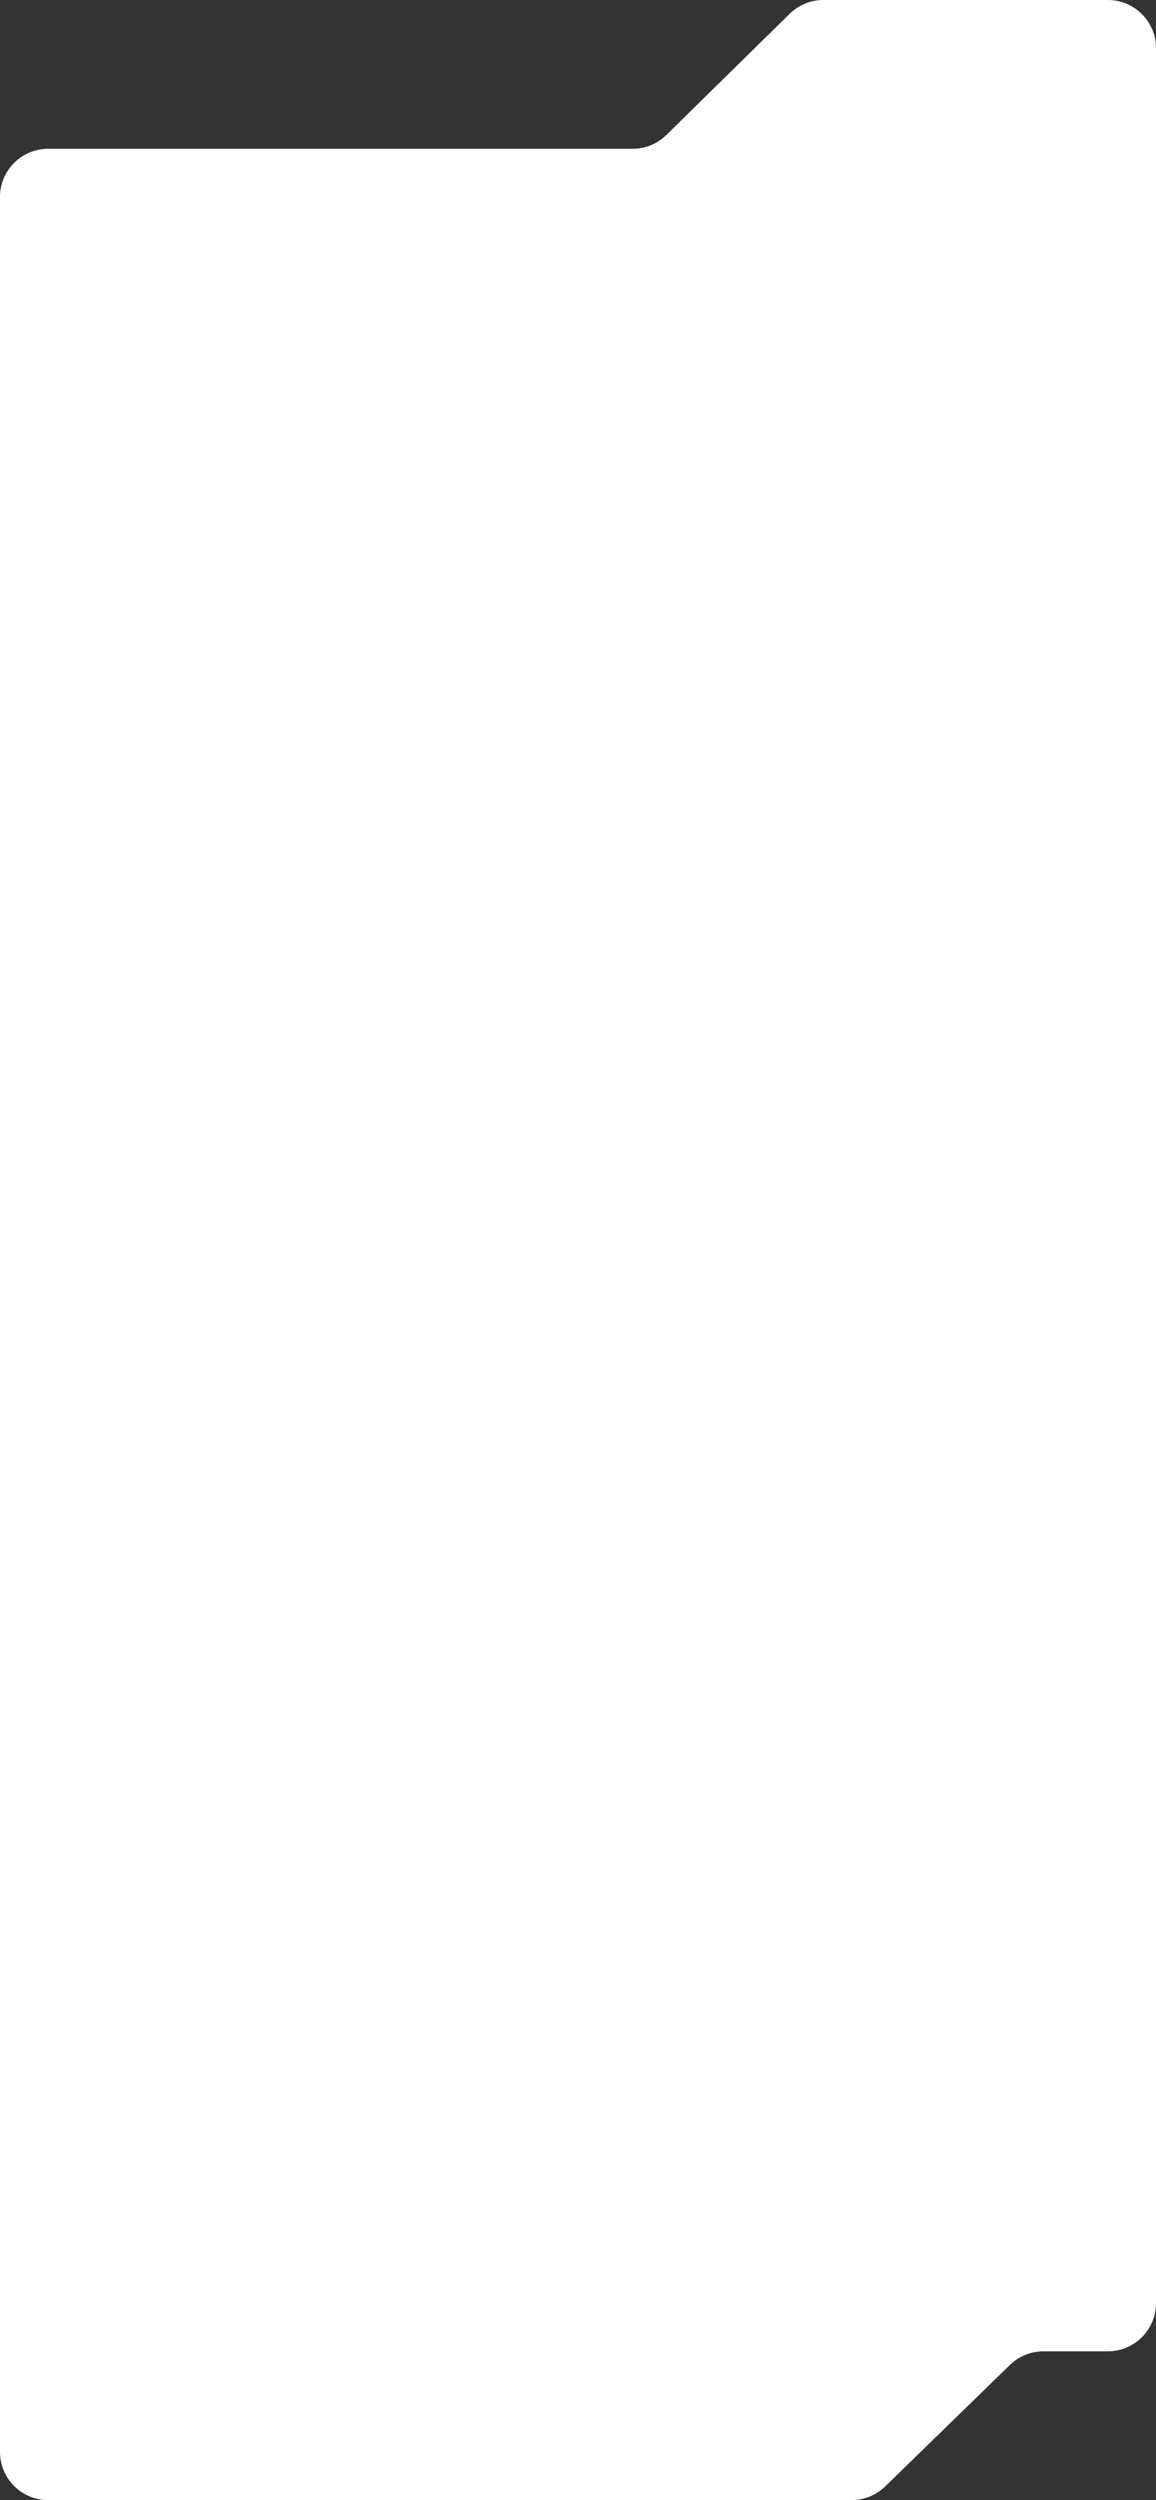 <?xml version="1.0" encoding="UTF-8"?> <svg xmlns="http://www.w3.org/2000/svg" width="240" height="519" viewBox="0 0 240 519" fill="none"><rect x="0" y="0" width="240" height="519" fill="#333333" stroke="none"/> <path d="M0 509C0 514.523 4.477 519 10 519H176.792C179.399 519 181.902 517.982 183.769 516.164L209.659 490.949C211.527 489.13 214.03 488.112 216.636 488.112H230C235.523 488.112 240 483.635 240 478.112V10C240 4.477 235.523 0 230 0H170.949C168.326 0 165.809 1.03 163.939 2.868L138.347 28.02C136.476 29.858 133.959 30.888 131.337 30.888H10C4.477 30.888 0 35.365 0 40.888V509Z" fill="white"></path> </svg> 